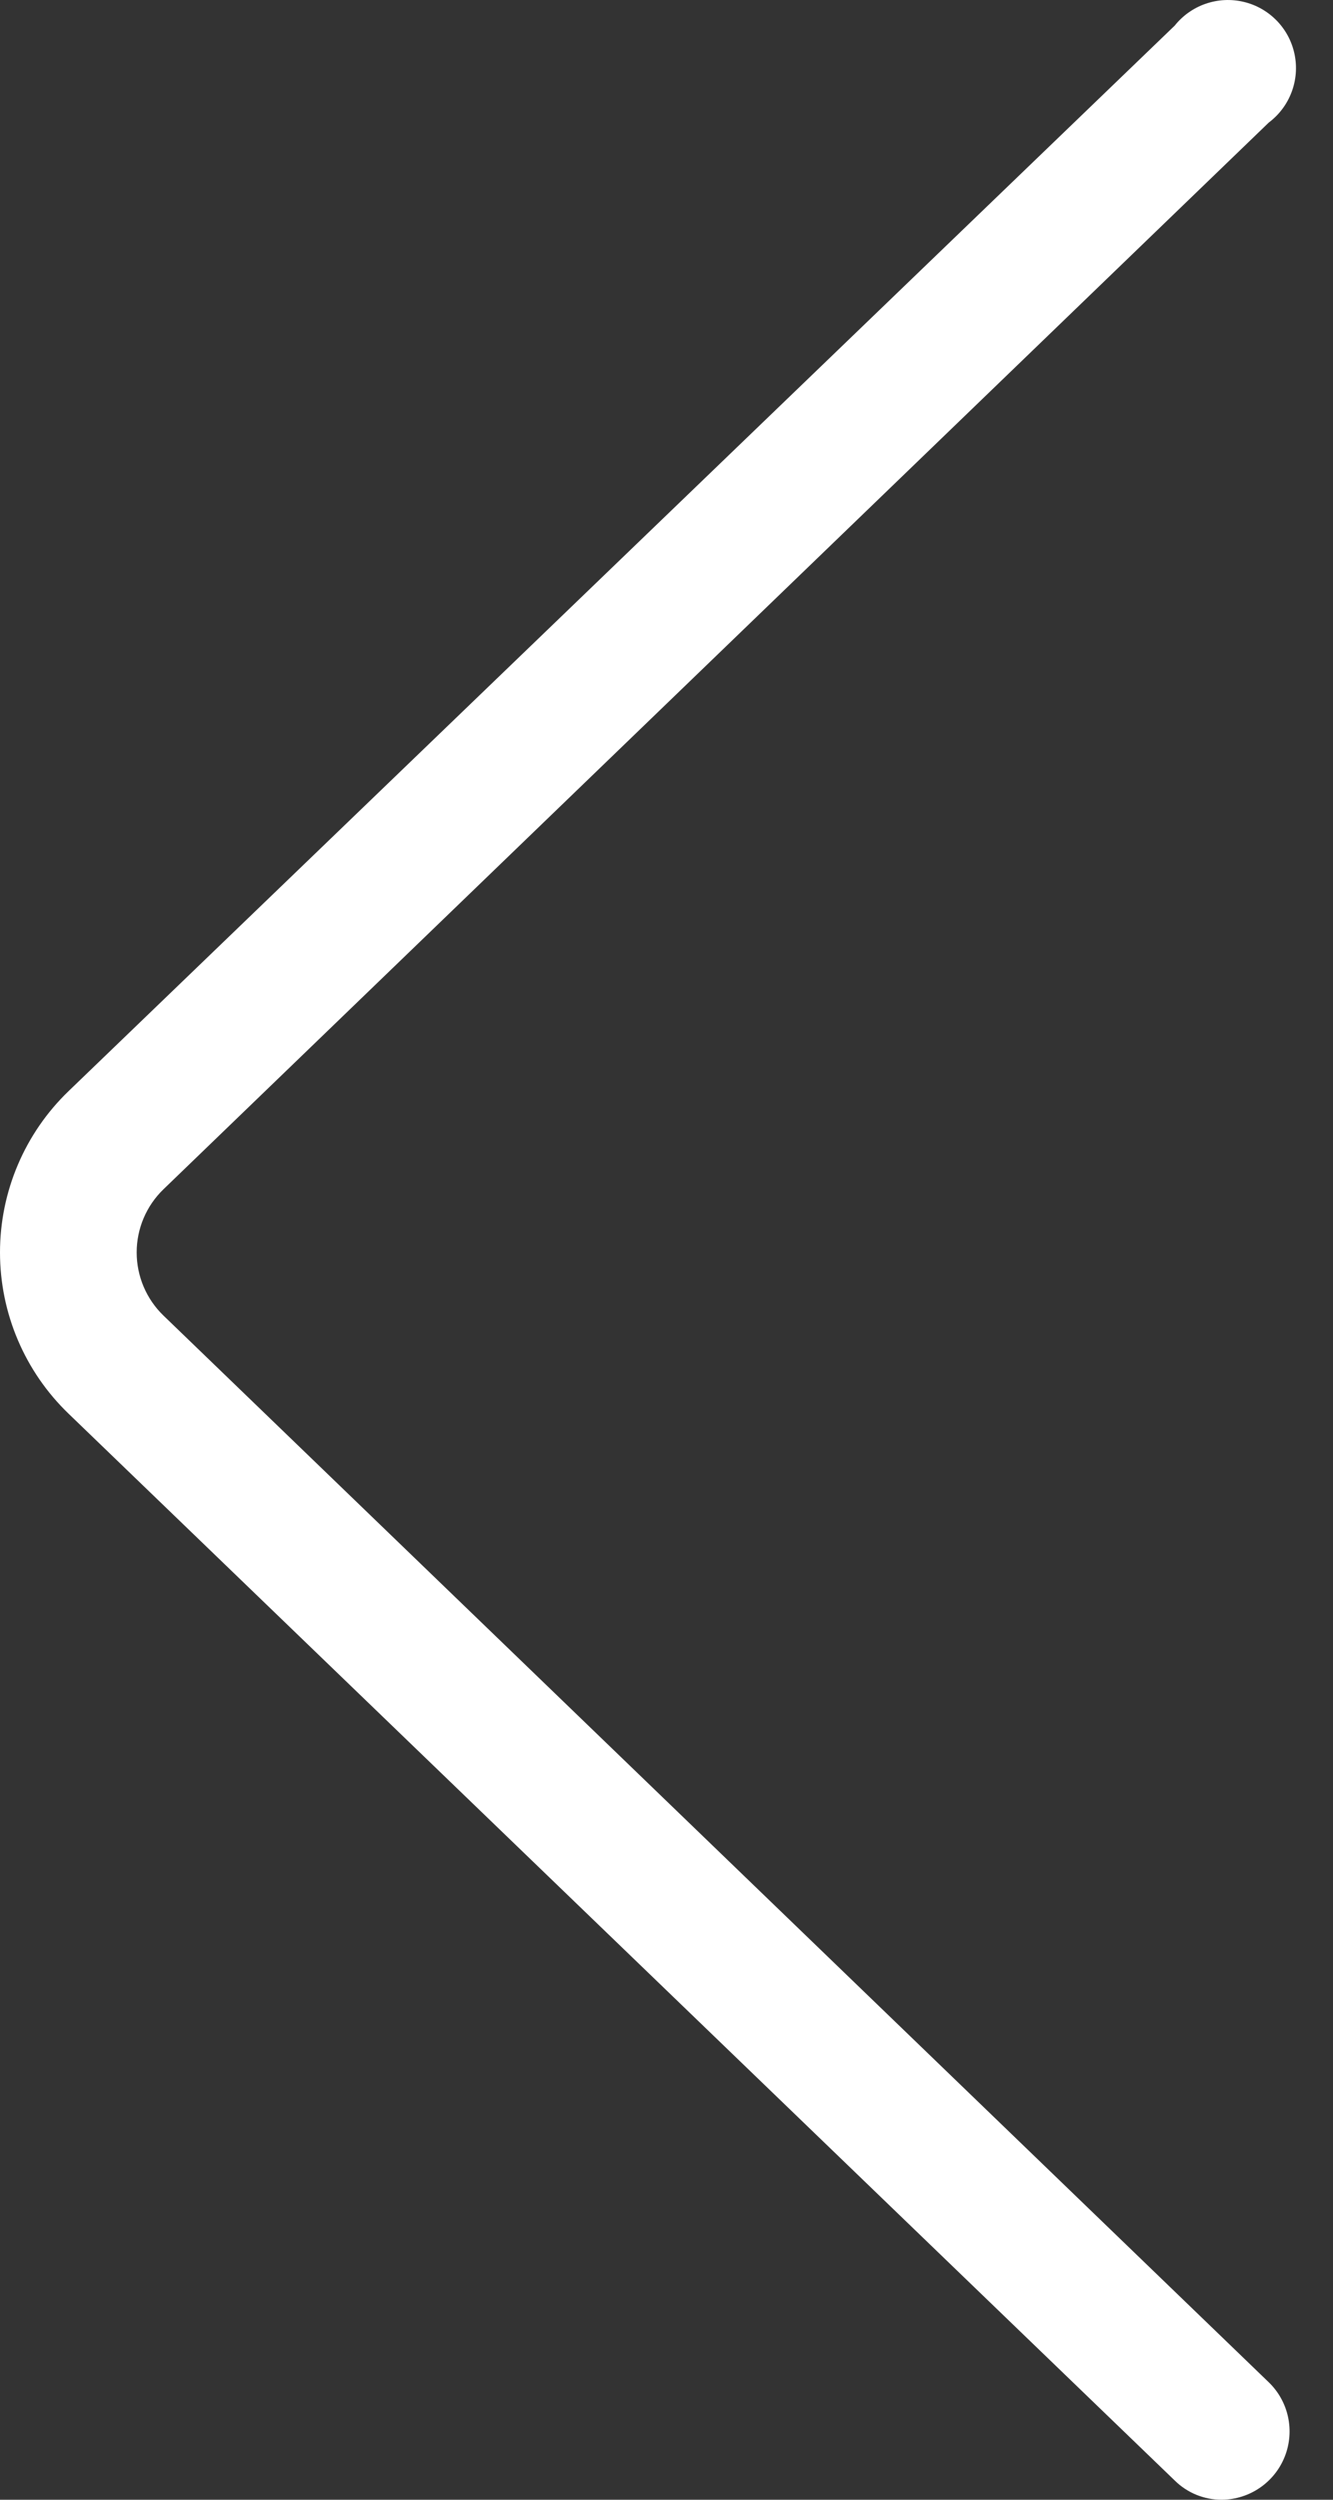 <?xml version="1.0" encoding="UTF-8"?>
<svg width="32px" height="60px" viewBox="0 0 32 60" version="1.1" xmlns="http://www.w3.org/2000/svg" xmlns:xlink="http://www.w3.org/1999/xlink">
    <rect x="0" y="0" width="32" height="60" fill="#333333" stroke="none"/>
    <title>Pfeil Links</title>
    <g id="Page-1" stroke="none" stroke-width="1" fill="none" fill-rule="evenodd">
        <g id="Blätterkatalog-V2" transform="translate(-150, -444)" fill="#FFFFFF" fill-rule="nonzero">
            <g id="Pfeil-Links" transform="translate(150, 444)">
                <path d="M29.335,60 C28.91,60.003 28.502,59.837 28.2,59.538 L1.648,33.934 C0.595,32.921 -1.0658141e-14,31.523 -1.0658141e-14,30.061 C-1.0658141e-14,28.6 0.595,27.201 1.648,26.188 L28.2,0.615 C28.595,0.12 29.241,-0.102 29.857,0.045 C30.473,0.192 30.949,0.682 31.077,1.302 C31.206,1.923 30.964,2.561 30.458,2.942 L3.924,28.546 C3.513,28.943 3.281,29.49 3.281,30.061 C3.281,30.633 3.513,31.18 3.924,31.577 L30.458,57.181 C30.936,57.643 31.087,58.349 30.841,58.967 C30.595,59.585 30,59.993 29.335,60 Z" id="Path"></path>
            </g>
        </g>
    </g>
</svg>